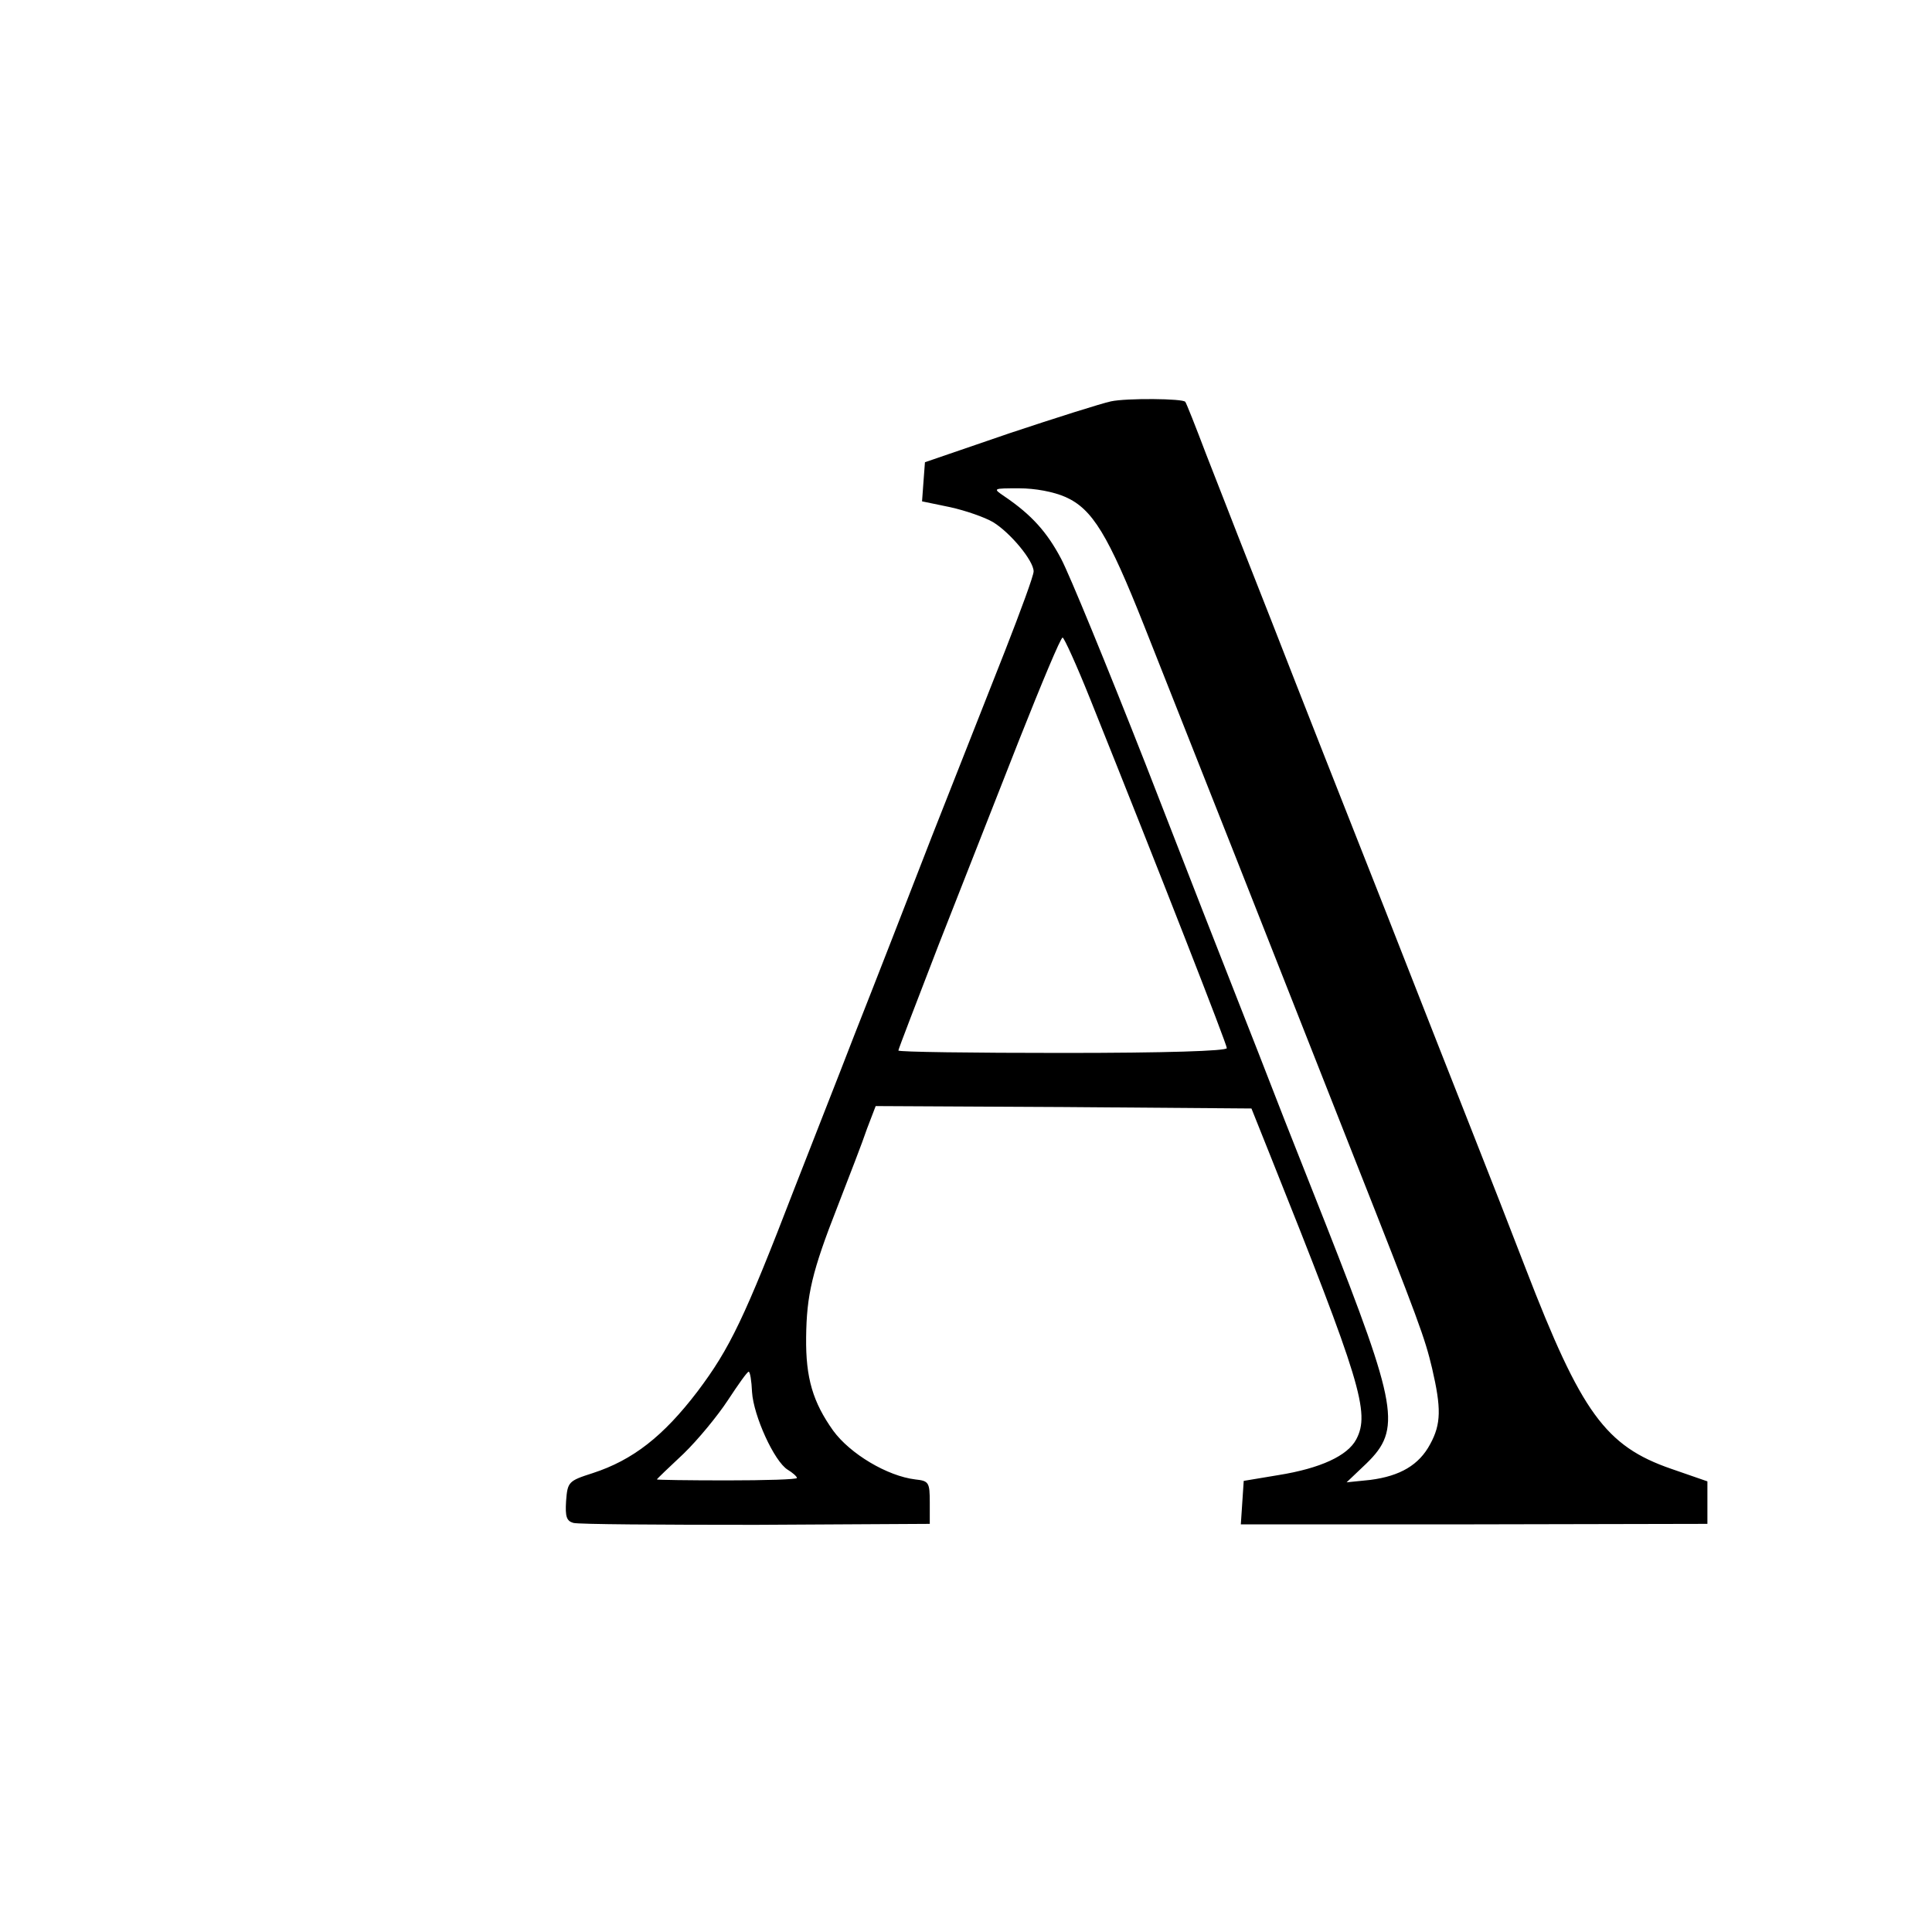 <?xml version="1.0" standalone="no"?>
<!DOCTYPE svg PUBLIC "-//W3C//DTD SVG 20010904//EN"
 "http://www.w3.org/TR/2001/REC-SVG-20010904/DTD/svg10.dtd">
<svg version="1.0" xmlns="http://www.w3.org/2000/svg"
 width="400pt" height="400pt" viewBox="0 0 400 400"
 preserveAspectRatio="xMidYMid meet">
<g transform="translate(0,400) scale(0.1,-0.1)"
fill="#000000" stroke="none">
<path d="M2300 3169 c-19 -4 -114 -34 -210 -66 l-175 -60 -3 -40 -3 -41 58
-12 c32 -7 72 -21 89 -31 36 -22 84 -80 84 -102 0 -9 -27 -82 -59 -164 -32
-81 -100 -254 -151 -383 -50 -129 -122 -314 -160 -410 -37 -96 -94 -240 -125
-320 -104 -270 -134 -332 -201 -421 -71 -93 -134 -142 -217 -169 -50 -16 -52
-18 -55 -58 -2 -32 1 -41 15 -45 10 -3 180 -4 378 -4 l360 2 0 44 c0 42 -2 45
-30 48 -58 7 -135 53 -170 101 -42 59 -57 109 -56 193 1 88 12 136 65 271 24
62 52 134 61 161 l18 47 389 -2 389 -3 38 -95 c188 -470 208 -535 179 -590
-18 -34 -74 -60 -161 -74 l-72 -12 -3 -45 -3 -45 483 0 483 1 0 44 0 44 -75
26 c-136 47 -186 116 -301 414 -28 73 -80 206 -116 297 -36 91 -89 226 -118
300 -29 74 -83 212 -120 305 -37 94 -92 233 -122 310 -30 77 -75 192 -100 255
-25 63 -63 162 -86 220 -22 58 -41 106 -43 108 -4 7 -122 8 -154 1z m-94 -198
c56 -25 88 -78 163 -267 139 -351 221 -558 434 -1099 136 -344 147 -375 162
-438 19 -82 19 -115 -4 -157 -23 -43 -62 -66 -124 -74 l-49 -5 41 39 c73 71
65 116 -84 495 -37 94 -75 190 -85 215 -10 25 -46 119 -82 210 -36 91 -129
329 -207 530 -79 201 -157 391 -174 423 -29 55 -61 91 -117 129 -25 17 -25 17
30 17 33 0 71 -7 96 -18z m51 -418 c148 -369 283 -715 283 -723 0 -6 -127 -10
-340 -10 -187 0 -340 2 -340 5 0 3 38 101 83 218 46 117 121 308 167 425 46
116 86 212 90 212 3 0 29 -57 57 -127z m-700 -1435 c3 -49 46 -144 74 -161 10
-6 19 -14 19 -17 0 -3 -65 -5 -145 -5 -80 0 -145 1 -145 2 0 1 25 25 55 53 30
29 71 79 92 111 21 32 40 59 43 59 3 0 6 -19 7 -42z"/>
</g>
</svg>
